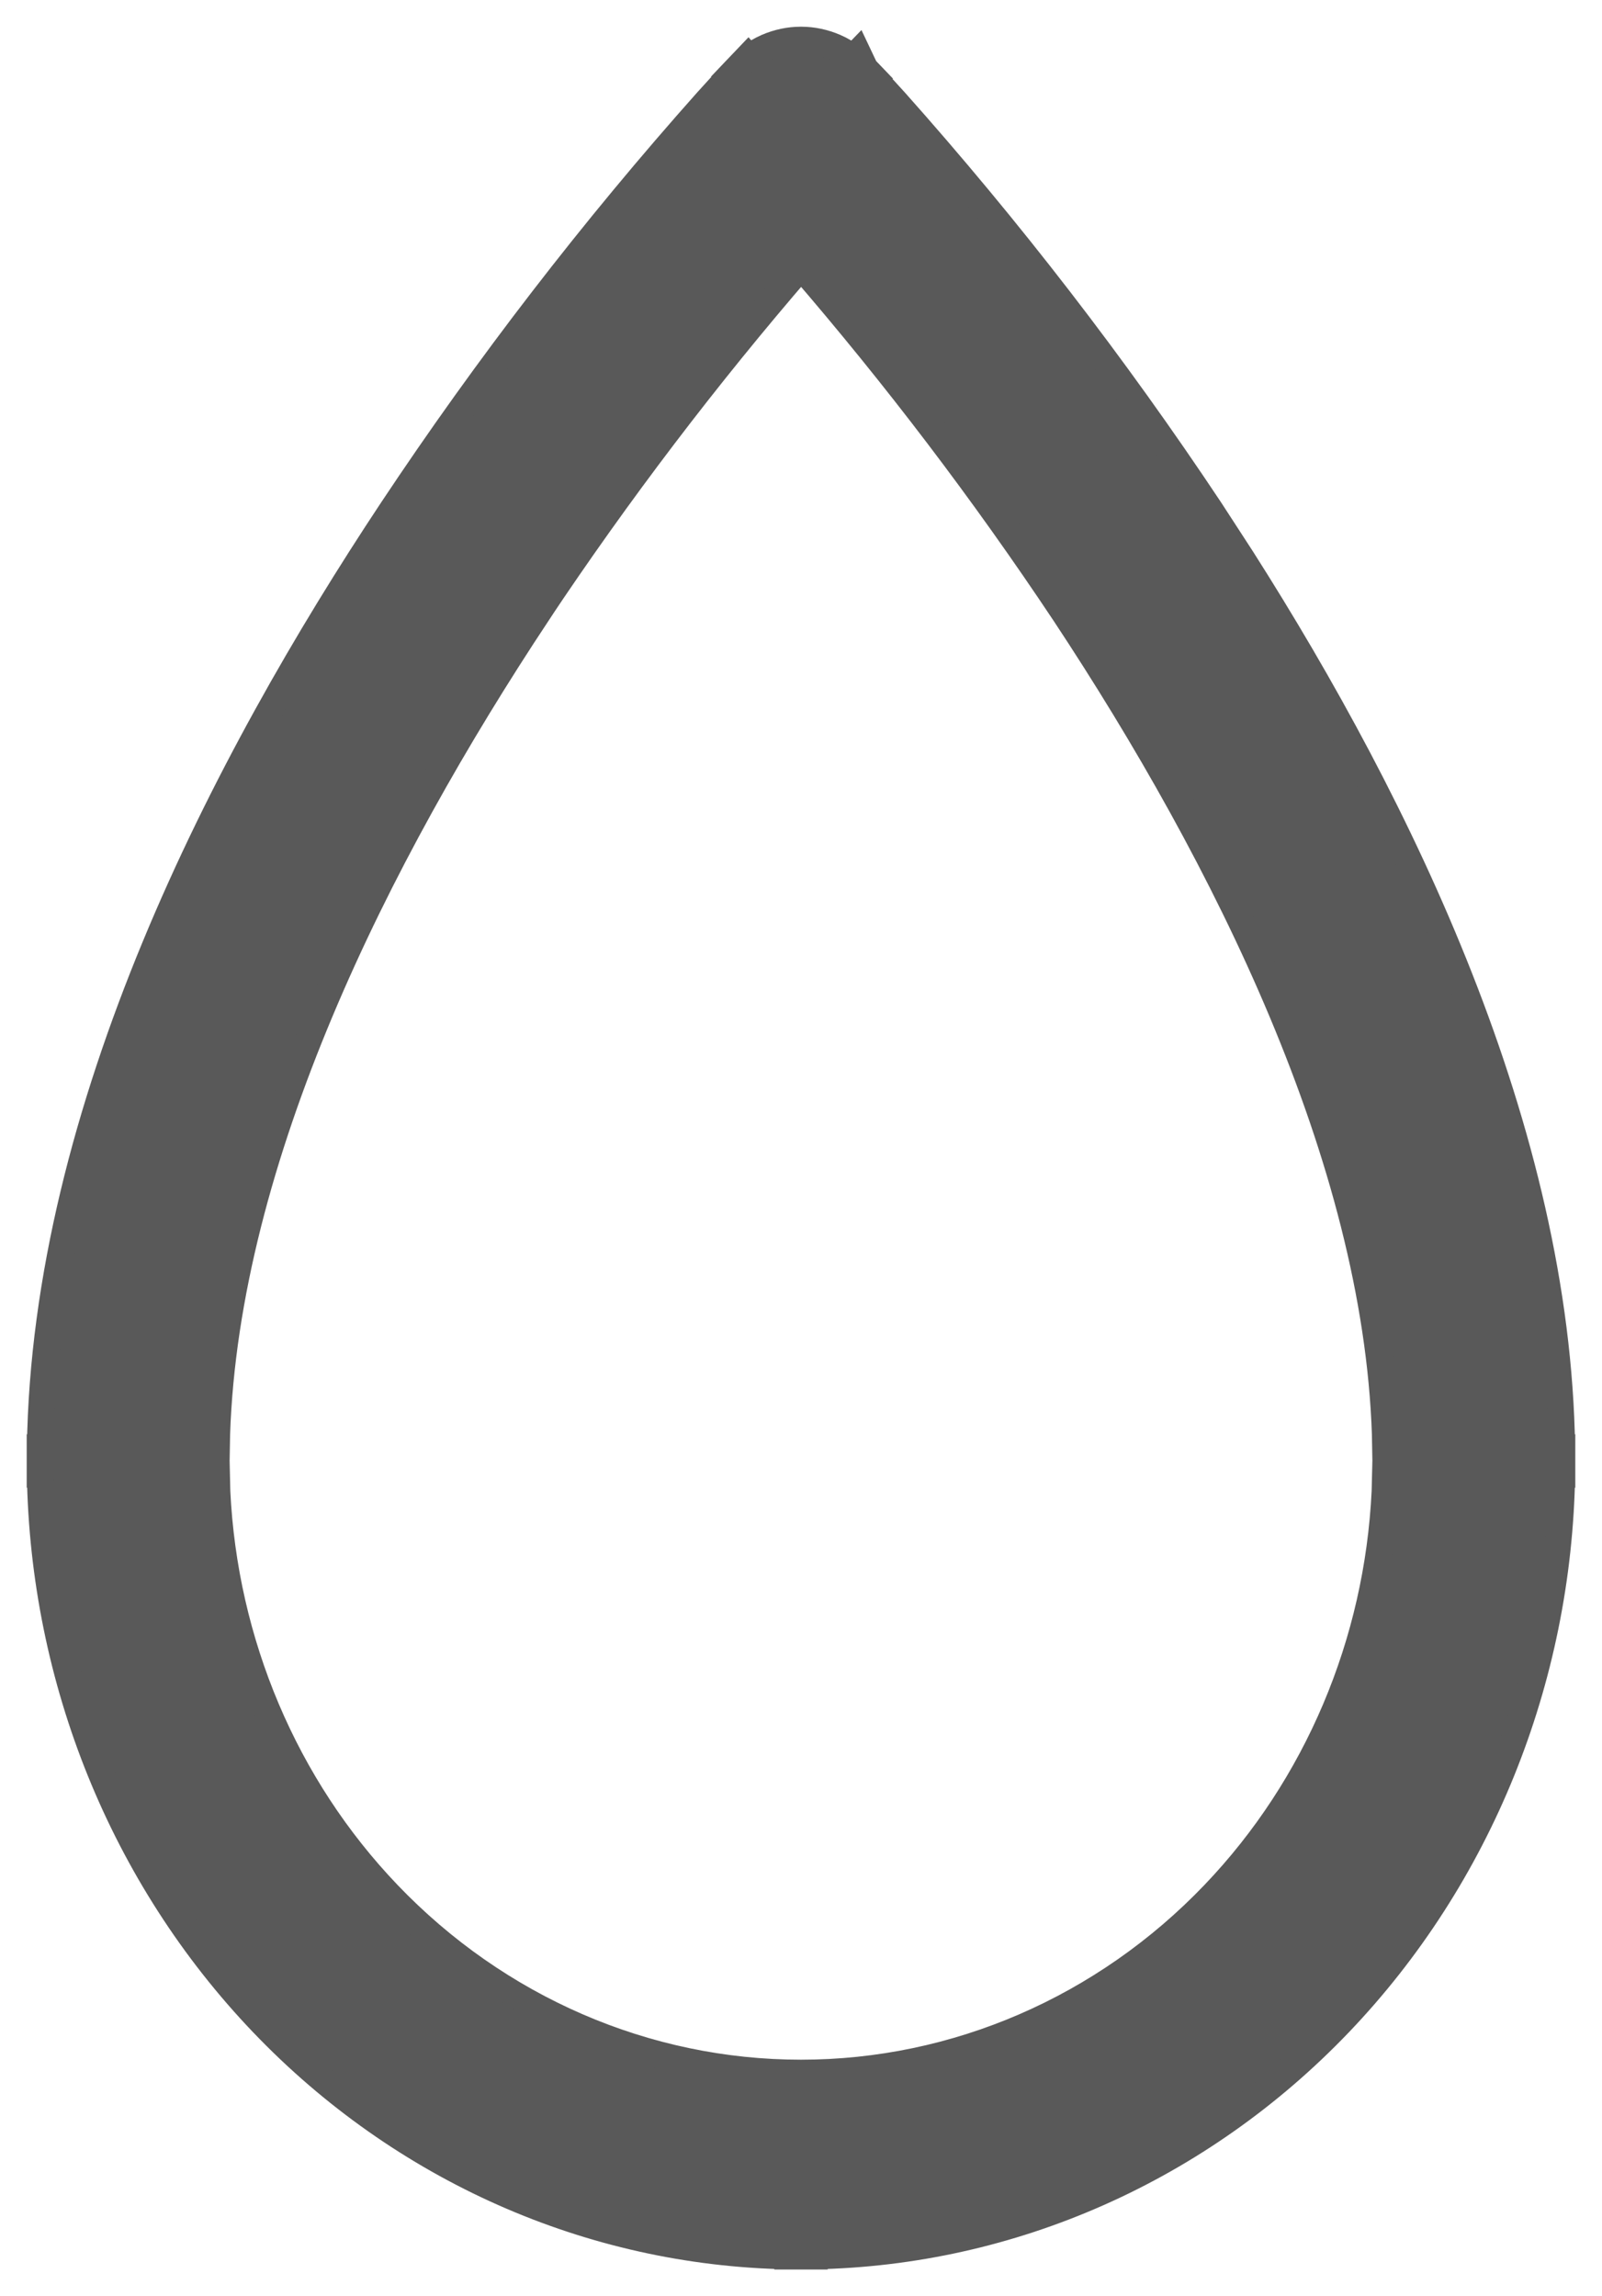 <svg xmlns="http://www.w3.org/2000/svg" fill="none" viewBox="0 0 30 43" height="43" width="30">
<path stroke-width="0.5" stroke="#595959" fill-opacity="0.65" fill="black" d="M15 0.75C15.219 0.75 15.434 0.796 15.636 0.883C15.757 0.935 15.87 1.004 15.976 1.084L16.061 0.996L16.199 1.287L16.337 1.431L16.334 1.433L16.747 1.886L16.749 1.888C18.891 4.291 20.866 6.85 22.659 9.547L23.259 10.471C26.217 15.12 29.165 21.183 29.246 27.108H29.25V27.608H29.247C29.185 31.464 27.695 35.149 25.08 37.884C22.468 40.616 18.942 42.178 15.25 42.246V42.25H14.75V42.246C11.057 42.178 7.532 40.616 4.92 37.884C2.305 35.149 0.815 31.464 0.753 27.608H0.75V27.108H0.754C0.841 20.779 4.196 14.296 7.344 9.55C9.136 6.852 11.11 4.292 13.251 1.888L13.253 1.886L13.665 1.433L13.663 1.431L13.775 1.313L13.825 1.261L13.828 1.258L14.009 1.068L14.023 1.084C14.129 1.004 14.243 0.936 14.364 0.883C14.566 0.796 14.781 0.75 15 0.75ZM15.002 4.989C13.226 7.045 11.573 9.216 10.059 11.491L10.06 11.492C7.043 16.049 4.231 21.686 4.059 26.859L4.05 27.358L4.063 27.927C4.198 30.763 5.334 33.453 7.261 35.468C9.315 37.617 12.1 38.821 15 38.821C17.9 38.821 20.685 37.617 22.739 35.468C24.666 33.453 25.802 30.763 25.936 27.927L25.95 27.358L25.941 26.859C25.769 21.688 22.957 16.052 19.94 11.489C18.427 9.215 16.777 7.045 15.002 4.989Z"></path>
</svg>

